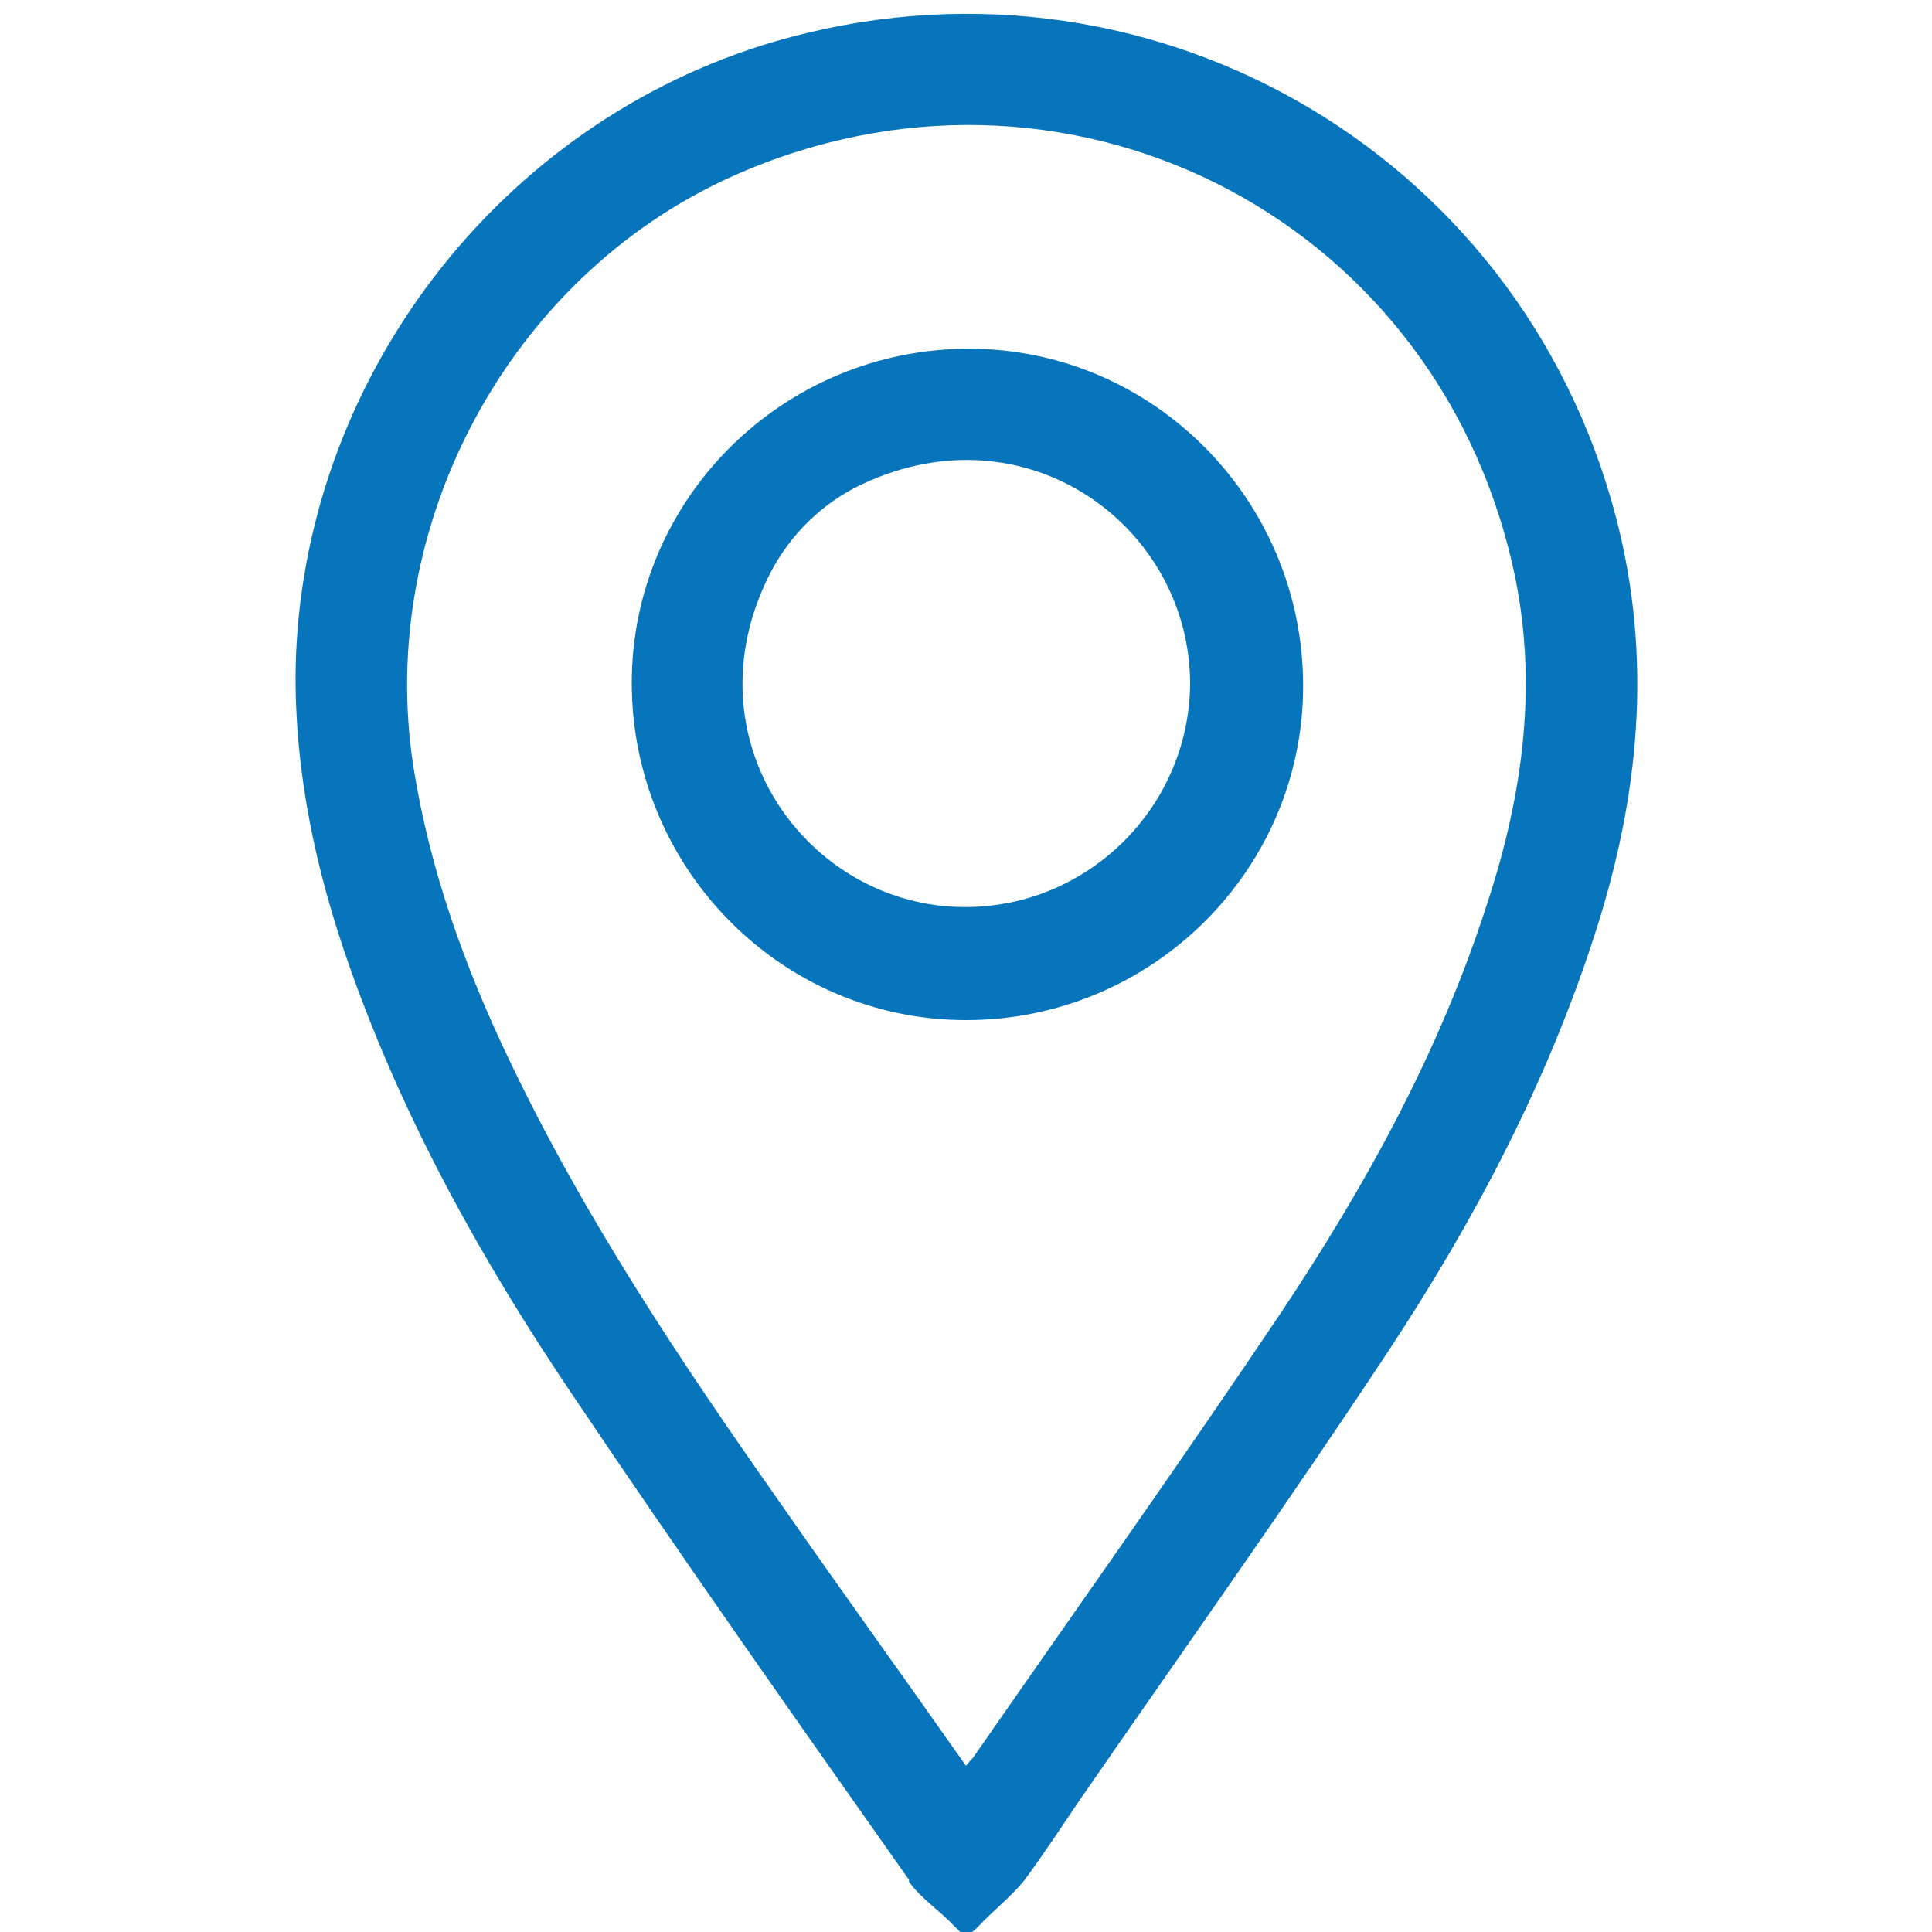 <?xml version="1.0" encoding="UTF-8"?>
<svg xmlns="http://www.w3.org/2000/svg" version="1.1" viewBox="0 0 200 200">
  <defs>
    <style>
      .cls-1 {
        fill: #0675bc;
        stroke-width: 0px;
      }

      .cls-2 {
        display: none;
      }
    </style>
  </defs>
  <g id="Layer_1" data-name="Layer 1" class="cls-2">
    <g>
      <path class="cls-1" d="M111.8,2c4.4,1.1,8.9,2.1,13.3,3.5,14.2,4.3,26.9,11.5,38,21.4,11.8,10.4,21,22.8,27.4,37.3,3.3,7.6,5.6,15.4,7.1,23.5,0,.4.3.8.4,1.3v1.1s-.1,0-.1.1c-1.2,3.3-3.1,4.9-5.7,4.7-3.1-.2-5-2-5.6-5.7-2.6-13.7-7.8-26.4-16-37.7-10.7-14.8-24.4-26-41.5-32.7-5.9-2.3-12.3-3.8-18.5-5.4-3.5-1-5.4-2.4-5.7-5.1-.3-2.8.9-4.6,4.2-6.3.9,0,1.8,0,2.7,0Z"/>
      <path class="cls-1" d="M63.2,83.8c7.2,16.8,32.1,43.3,53,52.9.5-.7,1-1.7,1.7-2.4,4.4-4.3,8.7-8.8,13.4-12.9,6.8-5.9,16.9-5.9,23.4.3,9.1,8.7,18,17.6,26.6,26.7,6.2,6.6,6.5,16.7.6,23.5-5.8,6.7-12,13.1-18.5,19.1-6.7,6.1-15.2,7.7-24.1,6.9-16.5-1.4-31.2-8.1-45.5-16-17.6-9.7-33.3-22.1-47-36.8-16.6-17.9-30.4-37.7-39.1-60.7-3.2-8.4-5.5-17-5.7-26-.2-9.1,2.1-17.3,8.6-24,5.2-5.3,10.2-10.8,15.8-15.6,8.6-7.5,18-7.4,26.3.4,8.8,8.2,17.2,16.9,25.4,25.7,6.3,6.8,6.2,16.8,0,23.7-4.3,4.9-9.1,9.4-13.7,14.1-.4.4-.9.7-1.3,1.1ZM13.2,57.7c.2,2.2.4,4.4.6,6.7.1.9.3,1.9.5,2.8,3,13.5,8.7,26,15.9,37.7,19.2,31.3,44.8,55.7,77.9,72,10.1,5,20.5,9,31.9,10,7.1.6,13.4-1,18.5-6.3,4.1-4.3,8.4-8.6,12.6-12.9.5-.5,1-1.1,1.5-1.7,3-3.7,3-7.4-.2-10.9-3.5-3.7-7.1-7.3-10.7-10.9-4.5-4.5-8.9-9-13.4-13.4-3.4-3.3-7.2-3.3-10.8-.3-.7.6-1.3,1.2-1.9,1.8-4.4,4.4-8.7,8.8-13.1,13.1-3.2,3.1-6.7,3.7-10.5,1.7-2.7-1.4-5.4-2.7-7.9-4.2-11.5-6.9-21.6-15.6-30.7-25.5-8-8.7-15.3-17.9-20.3-28.8-2.6-5.8-2.1-8.6,2.5-13,4.6-4.4,9.2-8.9,13.6-13.5,3.5-3.7,3.4-7.2,0-11.1-.4-.5-.9-.9-1.3-1.4-7.2-7.2-14.4-14.5-21.6-21.7-4.7-4.7-8.8-4.7-13.6,0-4.1,4.1-8.1,8.3-12.3,12.3-5,4.7-7.3,10.5-7.1,17.3Z"/>
      <path class="cls-1" d="M110,37.6c2.4.6,6,1.2,9.3,2.4,21.9,7.9,36,23.2,42.1,45.7.3,1.3.6,2.6.9,3.9.6,3.2-1.1,6-4.1,6.8-2.8.7-5.8-.9-6.7-4-.9-3.1-1.4-6.4-2.6-9.4-7.3-18.7-20.8-30.2-40.5-34.4-3.7-.8-5.7-3.6-4.9-6.9.6-2.5,2.9-4.2,6.6-4.2Z"/>
    </g>
  </g>
  <g id="Layer_2" data-name="Layer 2">
    <g>
      <path class="cls-1" d="M94.1,194.6c-11.7-16.6-23.4-33.2-34.7-50-9.4-13.9-17.6-28.6-23.2-44.5-3.5-9.9-5.7-20.1-5.6-30.7.5-29.8,20.9-56.7,49.6-65.1,38-11.1,77.1,11,87.1,49.3,3.8,14.6,2.4,28.9-2.2,43.1-5,15.5-12.5,29.7-21.4,43.2-10.3,15.6-21.2,30.9-31.9,46.4-1.9,2.8-3.8,5.7-5.8,8.4-1.4,1.7-3.2,3.1-4.7,4.7s-1.8.6-2.5,0c-1.5-1.6-3.5-2.9-4.7-4.6ZM100,182.8c.3-.4.5-.6.7-.8,10.7-15.4,21.5-30.6,31.9-46.1,8.8-13.2,16.4-27,21.3-42.2,3.8-11.5,5.4-23.2,2.7-35.1C148.3,22,109.9,2.9,75.7,18.3c-23,10.4-36.8,36.1-32.9,61.1,1.7,10.7,5.3,20.7,10,30.5,7.7,16.1,17.5,30.8,27.7,45.3,6.4,9.2,12.9,18.2,19.5,27.6Z"/>
      <path class="cls-1" d="M100.3,36.1c19.1,0,34.6,15.7,34.6,34.9,0,19.1-15.7,34.6-34.9,34.6-19.1,0-34.6-15.7-34.6-34.9,0-19.1,15.7-34.6,34.9-34.6ZM89.3,50.1c-4.1,1.9-7.5,5.2-9.6,9.3-8.7,17.1,3.9,34.5,20.2,34.5,12.8,0,23.2-10.4,23.3-23.1,0-16.2-16.8-28.7-33.9-20.7Z"/>
    </g>
  </g>
</svg>